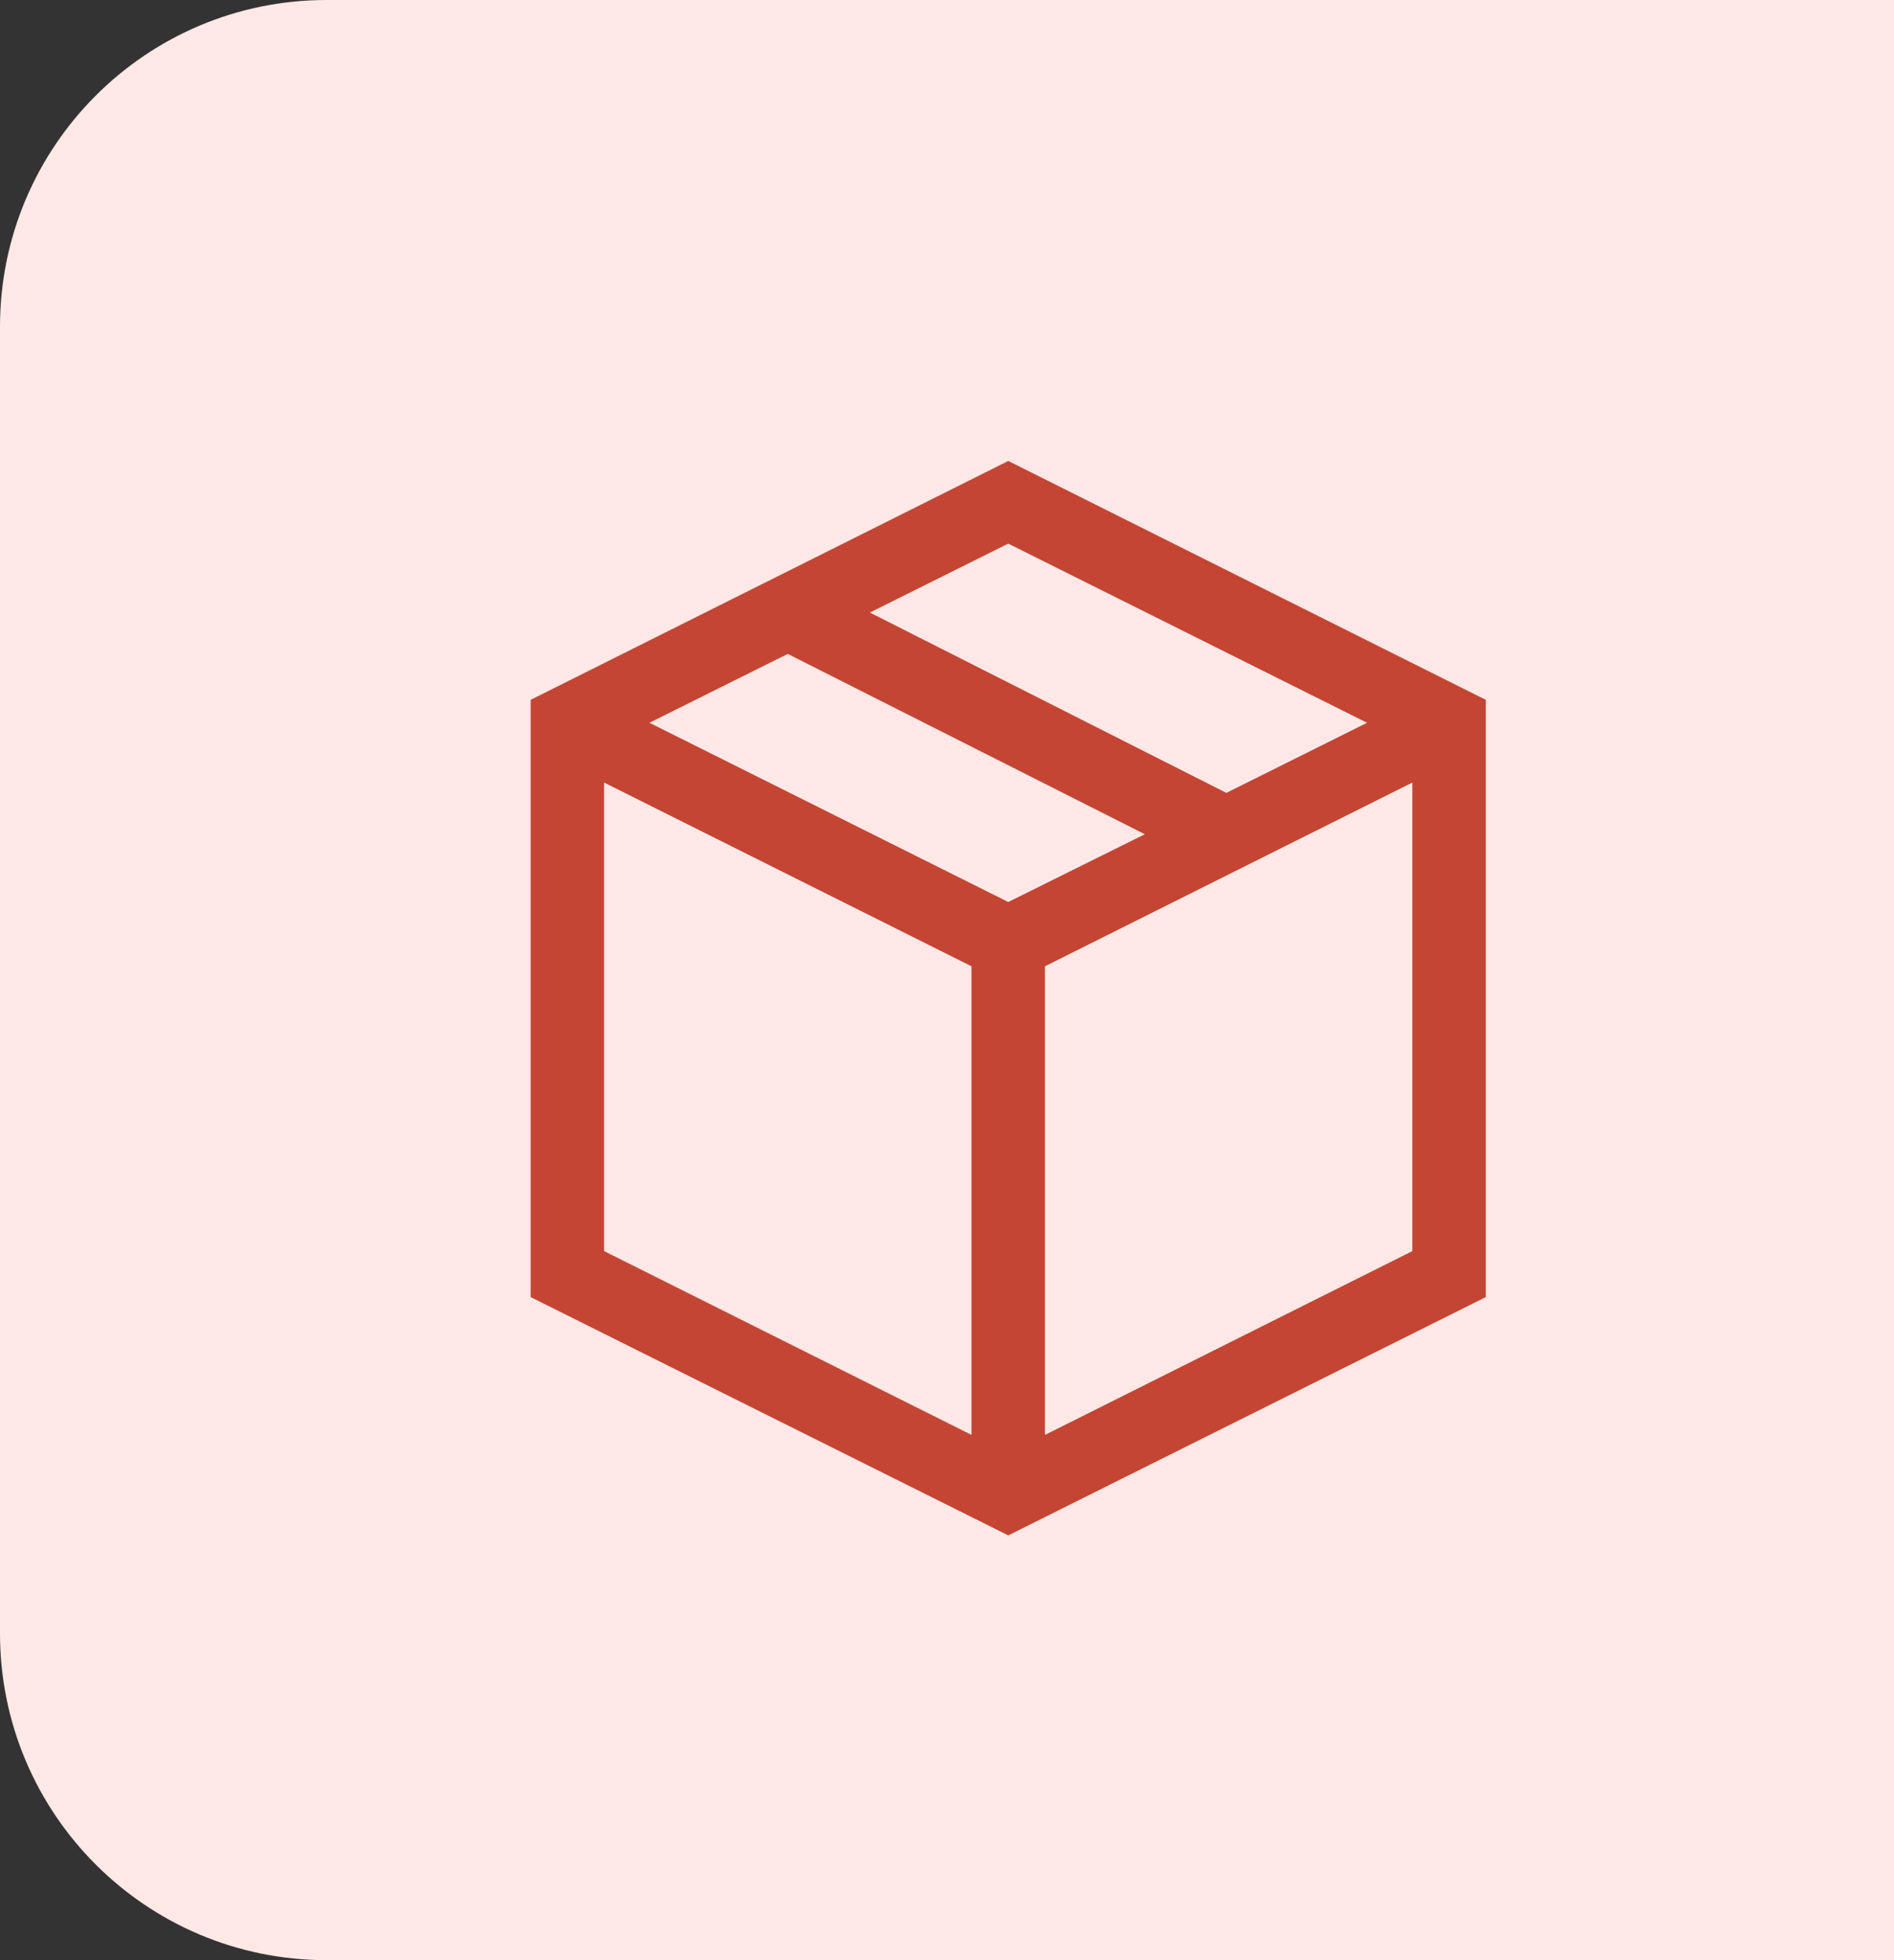 <svg width="29" height="30" viewBox="0 0 29 30" fill="none" xmlns="http://www.w3.org/2000/svg">
<rect x="0" y="0" width="29" height="30" fill="#333333" stroke="none"/>
<path d="M0 5C0 2.239 2.239 0 5 0H29V30H5C2.239 30 0 27.761 0 25V5Z" fill="#FFE8E5"/>
<path d="M15.438 7.055L22.75 10.711V19.852L15.438 23.499L8.125 19.852V10.711L15.438 7.055ZM20.931 11.062L15.438 8.32L13.319 9.375L18.777 12.135L20.931 11.062ZM15.438 13.805L17.529 12.768L12.062 10.008L9.944 11.062L15.438 13.805ZM9.25 11.977V19.148L14.875 21.961V14.789L9.25 11.977ZM16 21.961L21.625 19.148V11.977L16 14.789V21.961Z" fill="#C44534"/>
</svg>
